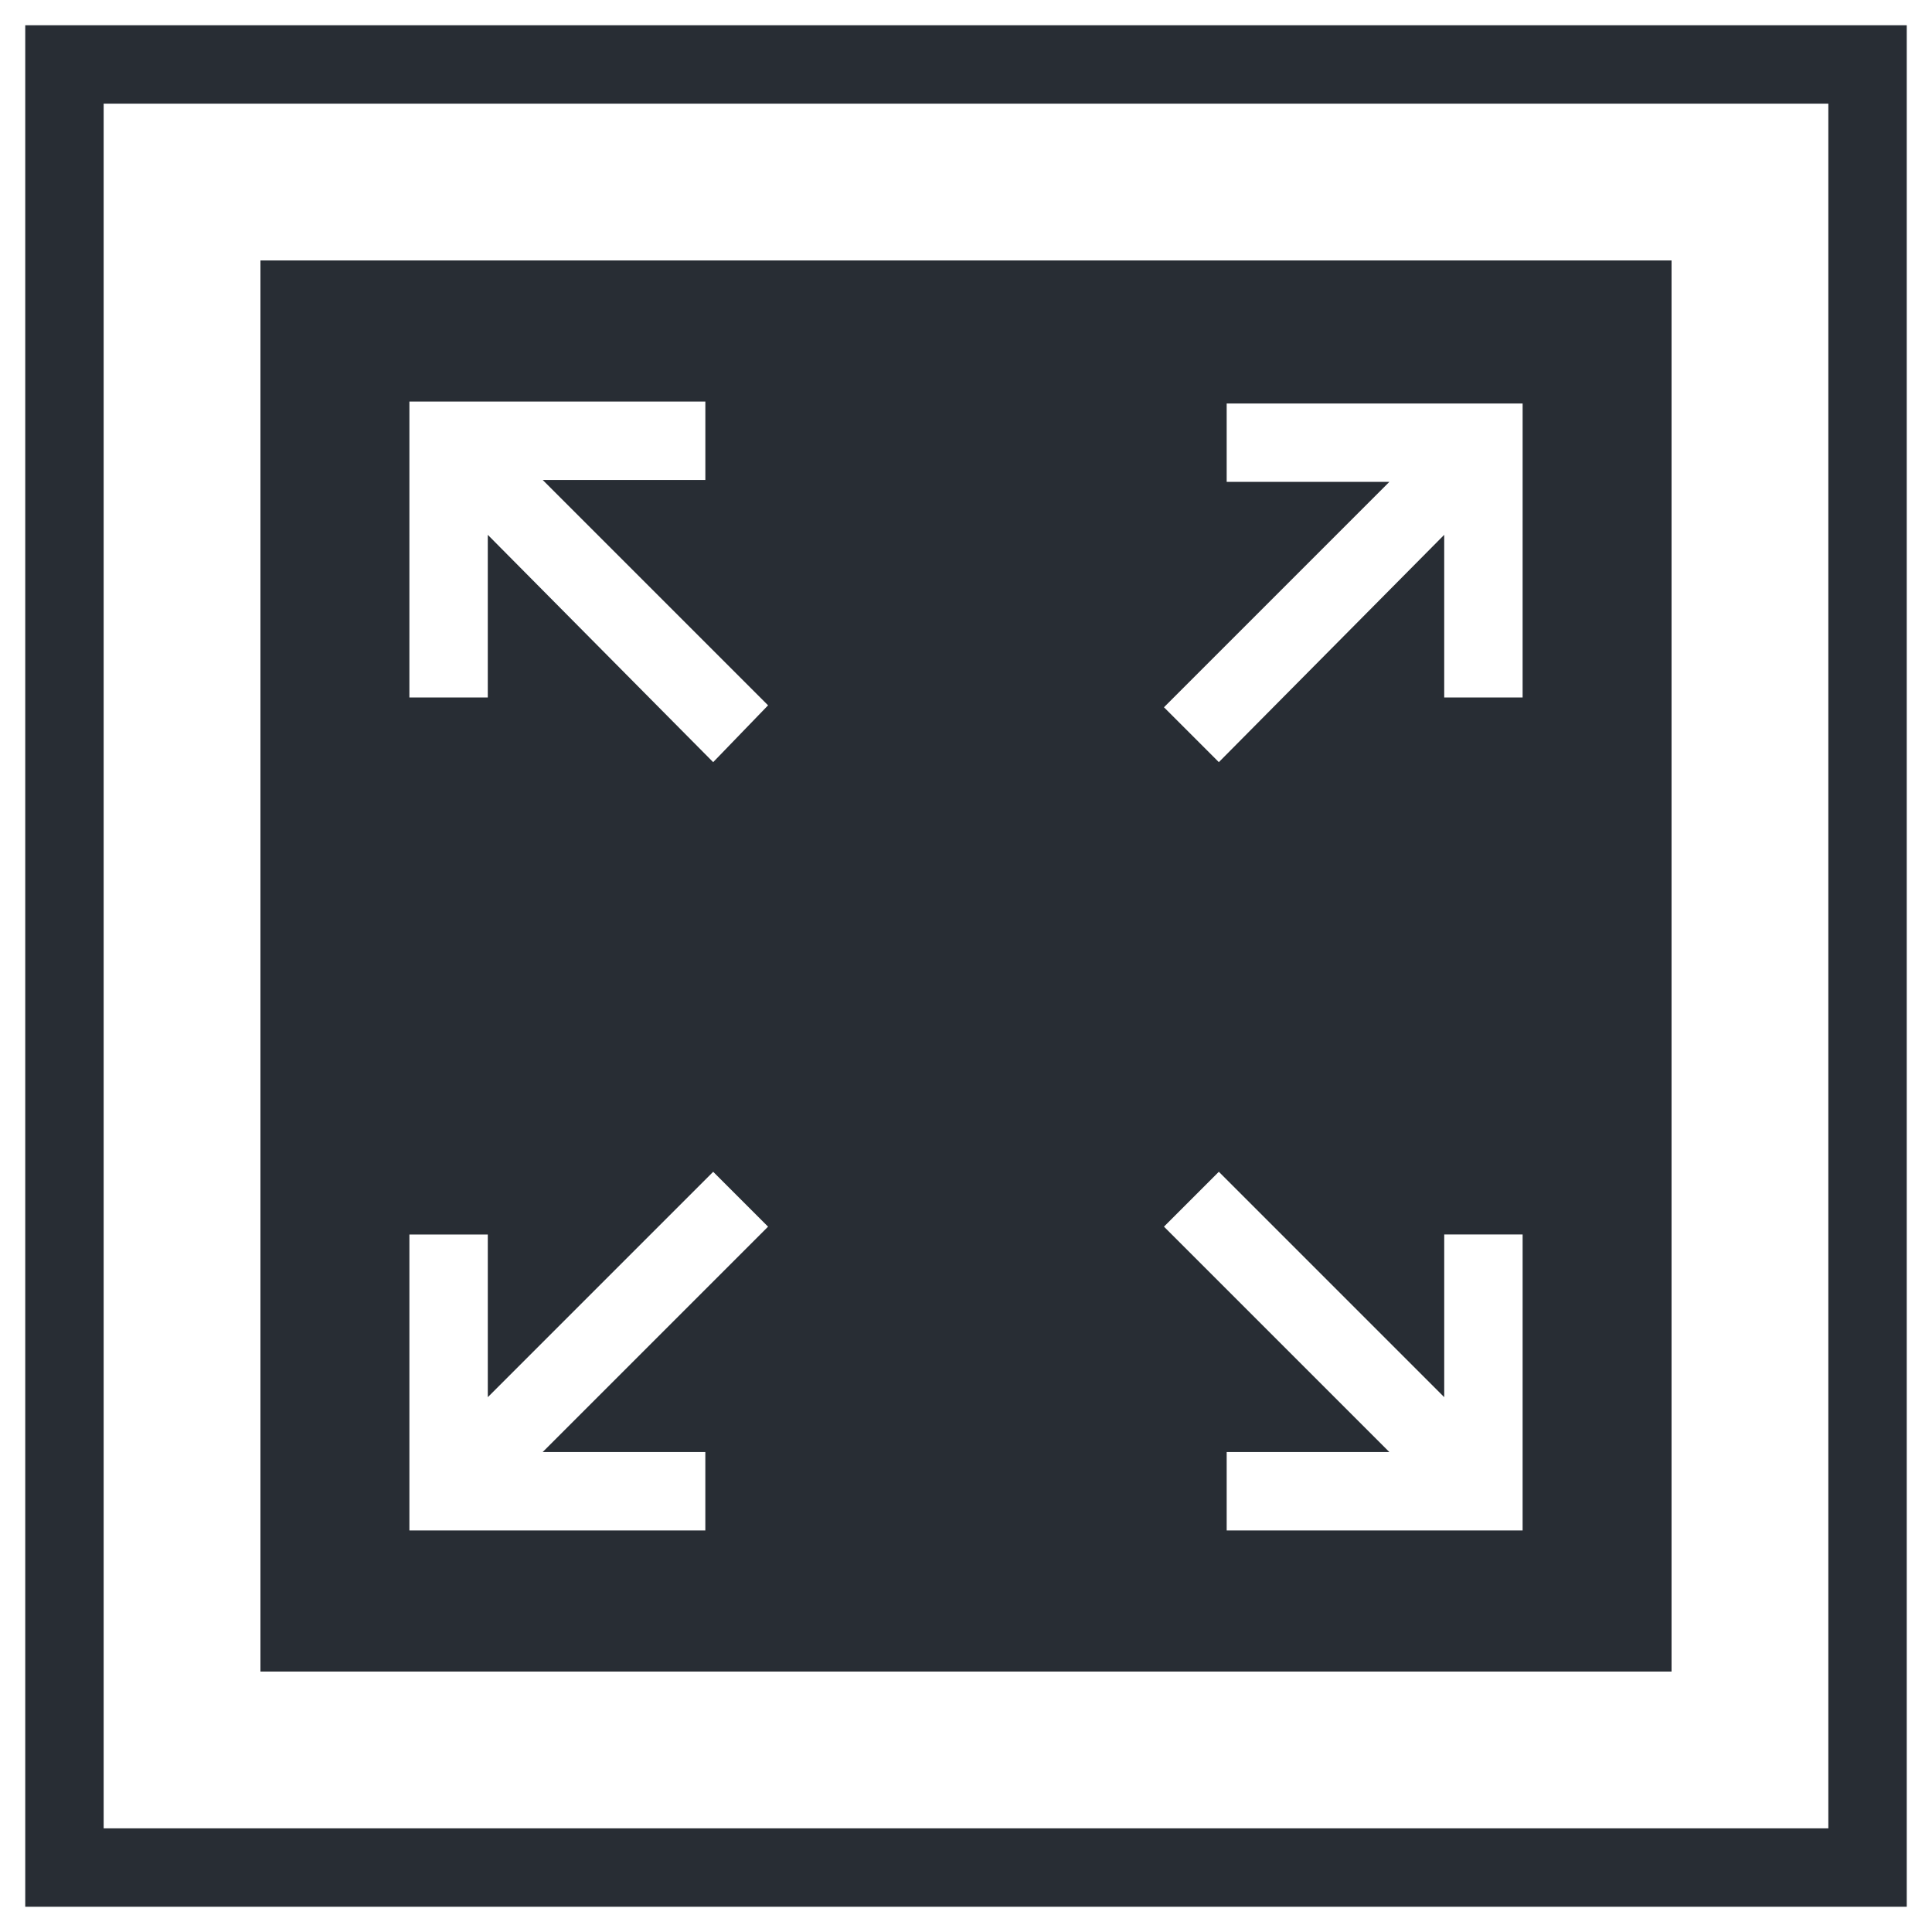 <?xml version="1.0" encoding="UTF-8"?>
<!-- Uploaded to: ICON Repo, www.svgrepo.com, Generator: ICON Repo Mixer Tools -->
<svg width="800px" height="800px" version="1.1" viewBox="144 144 512 512" xmlns="http://www.w3.org/2000/svg">
 <g fill="#282d34">
  <path d="m150.69 150.69v498.62h498.62v-498.62zm477.84 477.84h-457.06v-457.06h457.06z"/>
  <path d="m586.98 213.02h-373.96v373.96h373.96zm-256.06 315.79v20.777l-78.426-0.004v-78.426h20.777v43.109l59.73-59.73 14.543 14.543-59.734 59.73zm2.078-182.83-59.73-60.246v43.109h-20.777l0.004-78.43h78.43v20.777h-43.109l59.73 59.73zm214.51 203.6h-78.426v-20.777h43.109l-59.73-59.727 14.543-14.543 59.73 59.73v-43.109h20.777zm0-220.74h-20.777v-43.109l-59.727 60.246-14.543-14.543 59.73-59.73h-43.109v-20.777h78.43z"/>
 </g>
</svg>